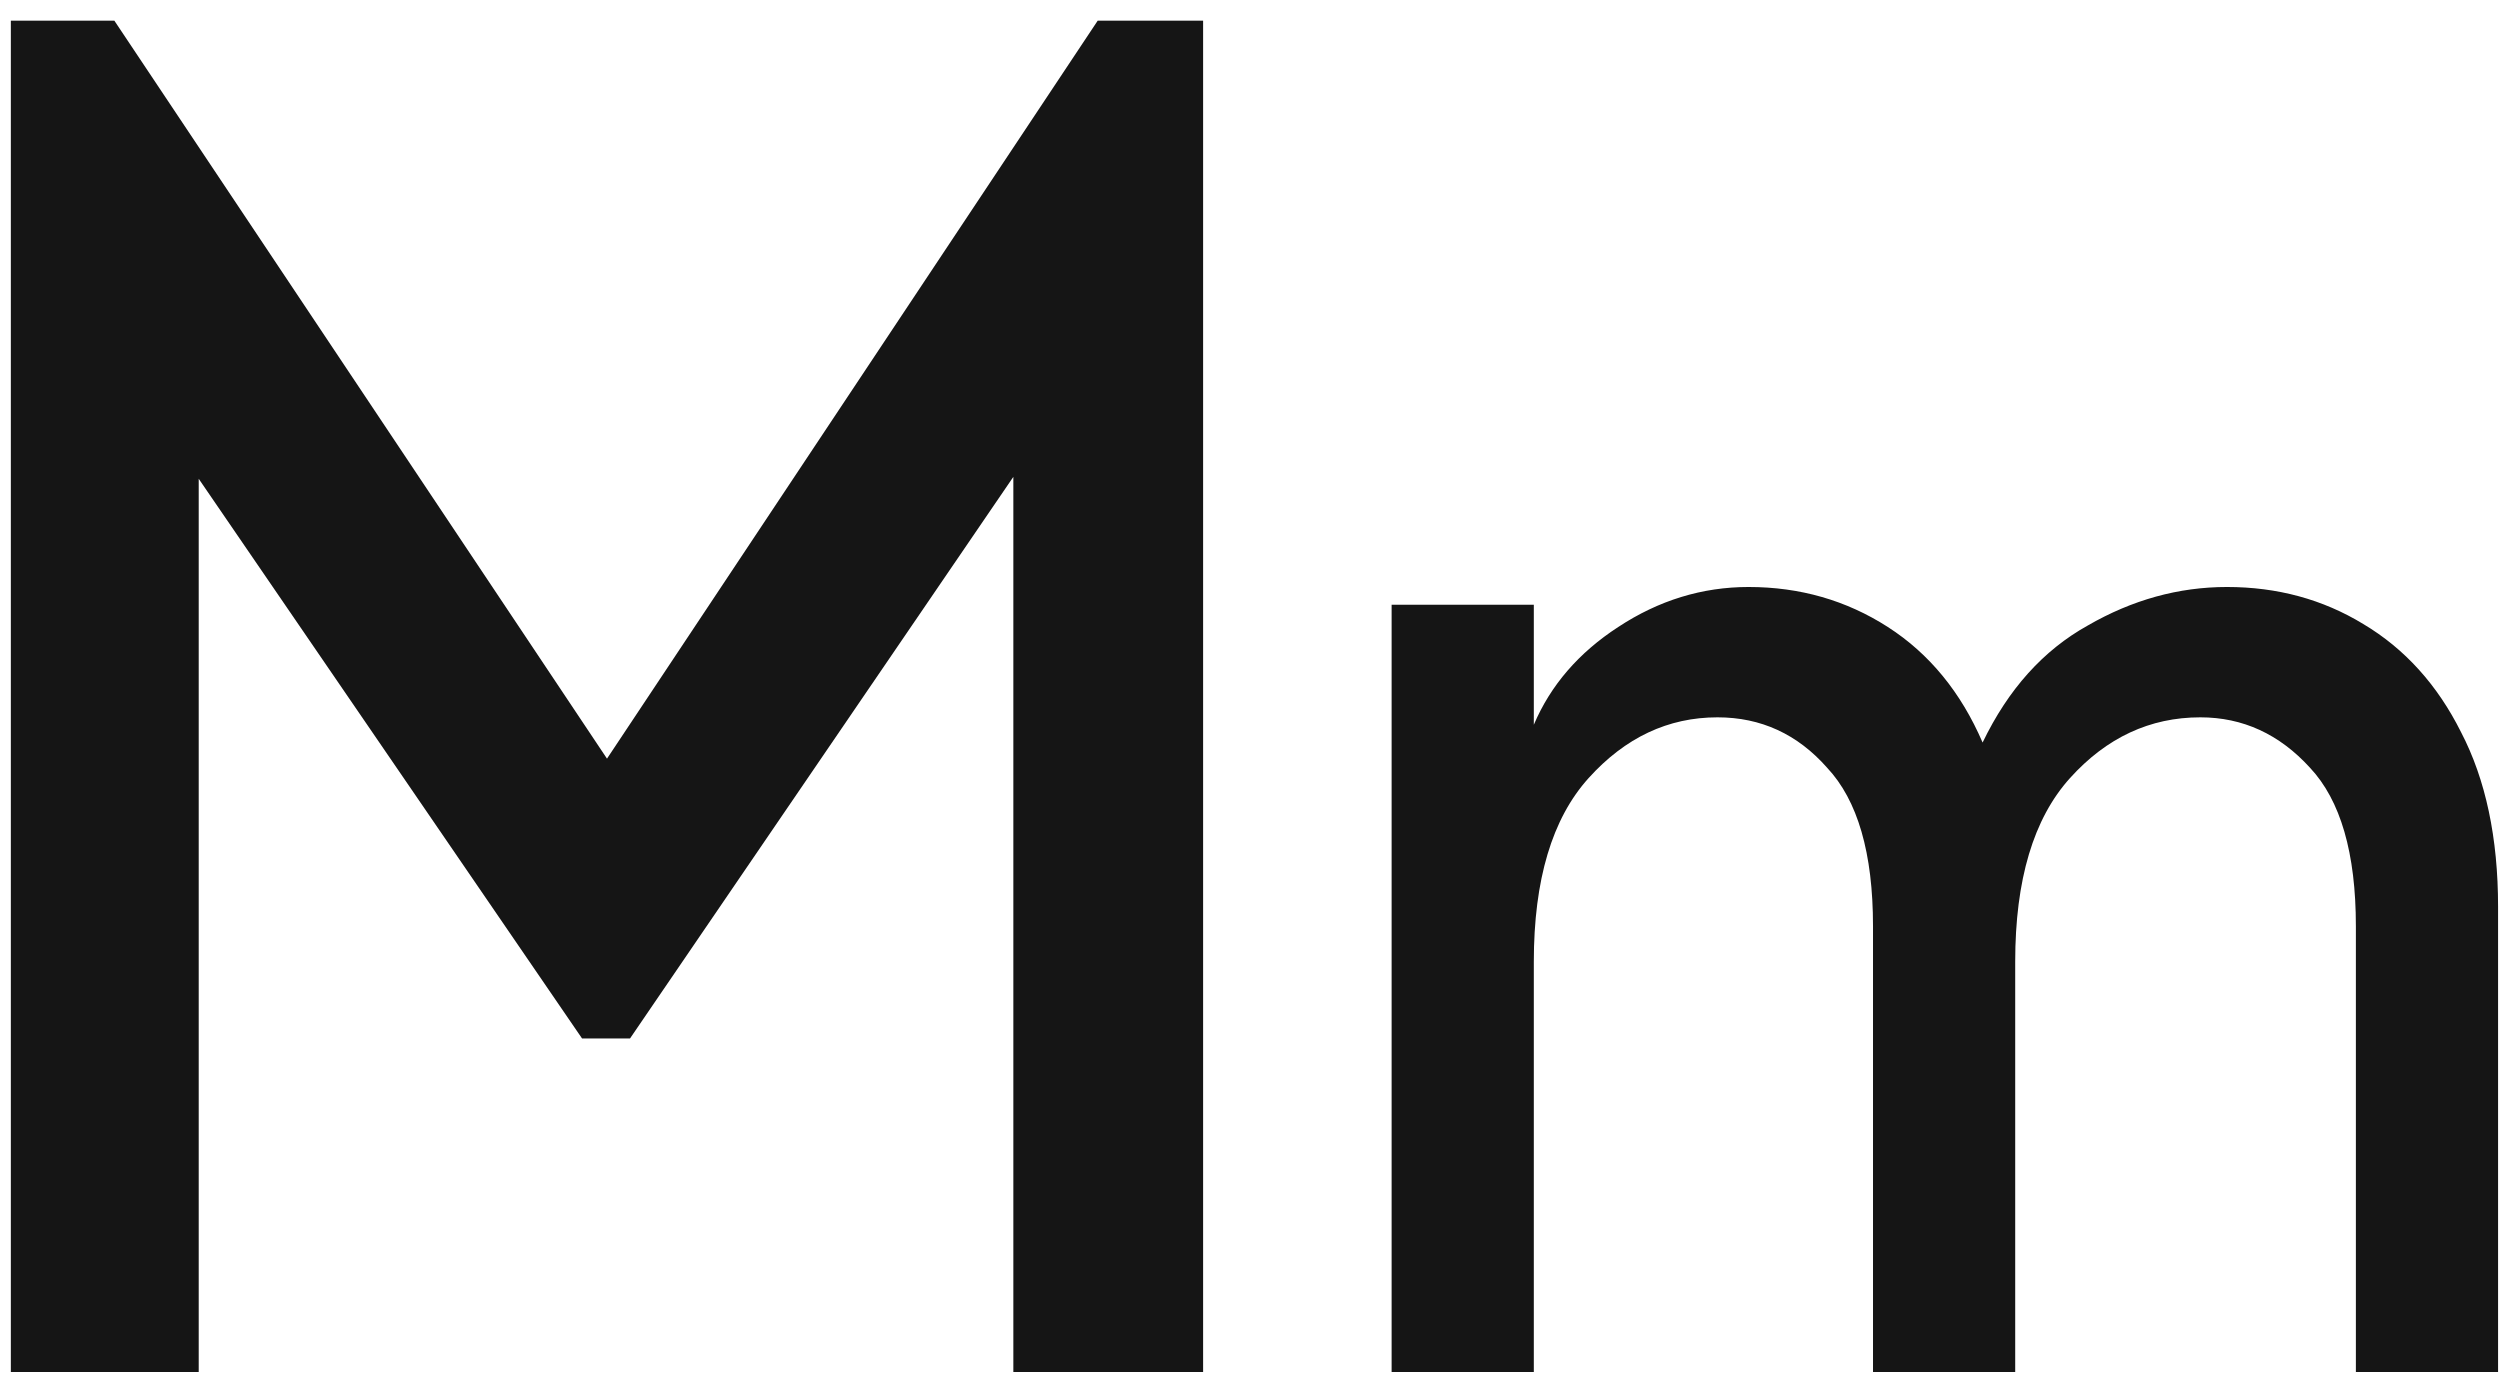 <svg width="74" height="41" viewBox="0 0 74 41" fill="none" xmlns="http://www.w3.org/2000/svg">
<path d="M0.321 40.612V0.612H3.385L17.967 22.456L32.492 0.612H35.612V40.612H29.995V14.115L18.648 30.739H17.229L5.882 14.172V40.612H0.321Z" fill="#151515"/>
<path d="M41.192 40.612V17.901H45.401V21.453C45.898 20.283 46.731 19.319 47.9 18.559C49.099 17.77 50.385 17.375 51.758 17.375C53.278 17.375 54.652 17.77 55.88 18.559C57.107 19.348 58.042 20.488 58.685 21.979C59.445 20.4 60.483 19.246 61.798 18.515C63.114 17.755 64.487 17.375 65.919 17.375C67.41 17.375 68.755 17.741 69.953 18.471C71.18 19.202 72.145 20.269 72.847 21.672C73.577 23.075 73.943 24.799 73.943 26.845V40.612H69.734V27.415C69.734 25.252 69.281 23.689 68.375 22.724C67.469 21.73 66.387 21.233 65.13 21.233C63.64 21.233 62.354 21.832 61.272 23.031C60.191 24.229 59.65 26.041 59.65 28.467V40.612H55.441V27.415C55.441 25.252 54.988 23.689 54.082 22.724C53.205 21.73 52.124 21.233 50.838 21.233C49.376 21.233 48.105 21.832 47.023 23.031C45.942 24.229 45.401 26.041 45.401 28.467V40.612H41.192Z" fill="#151515"/>
</svg>
